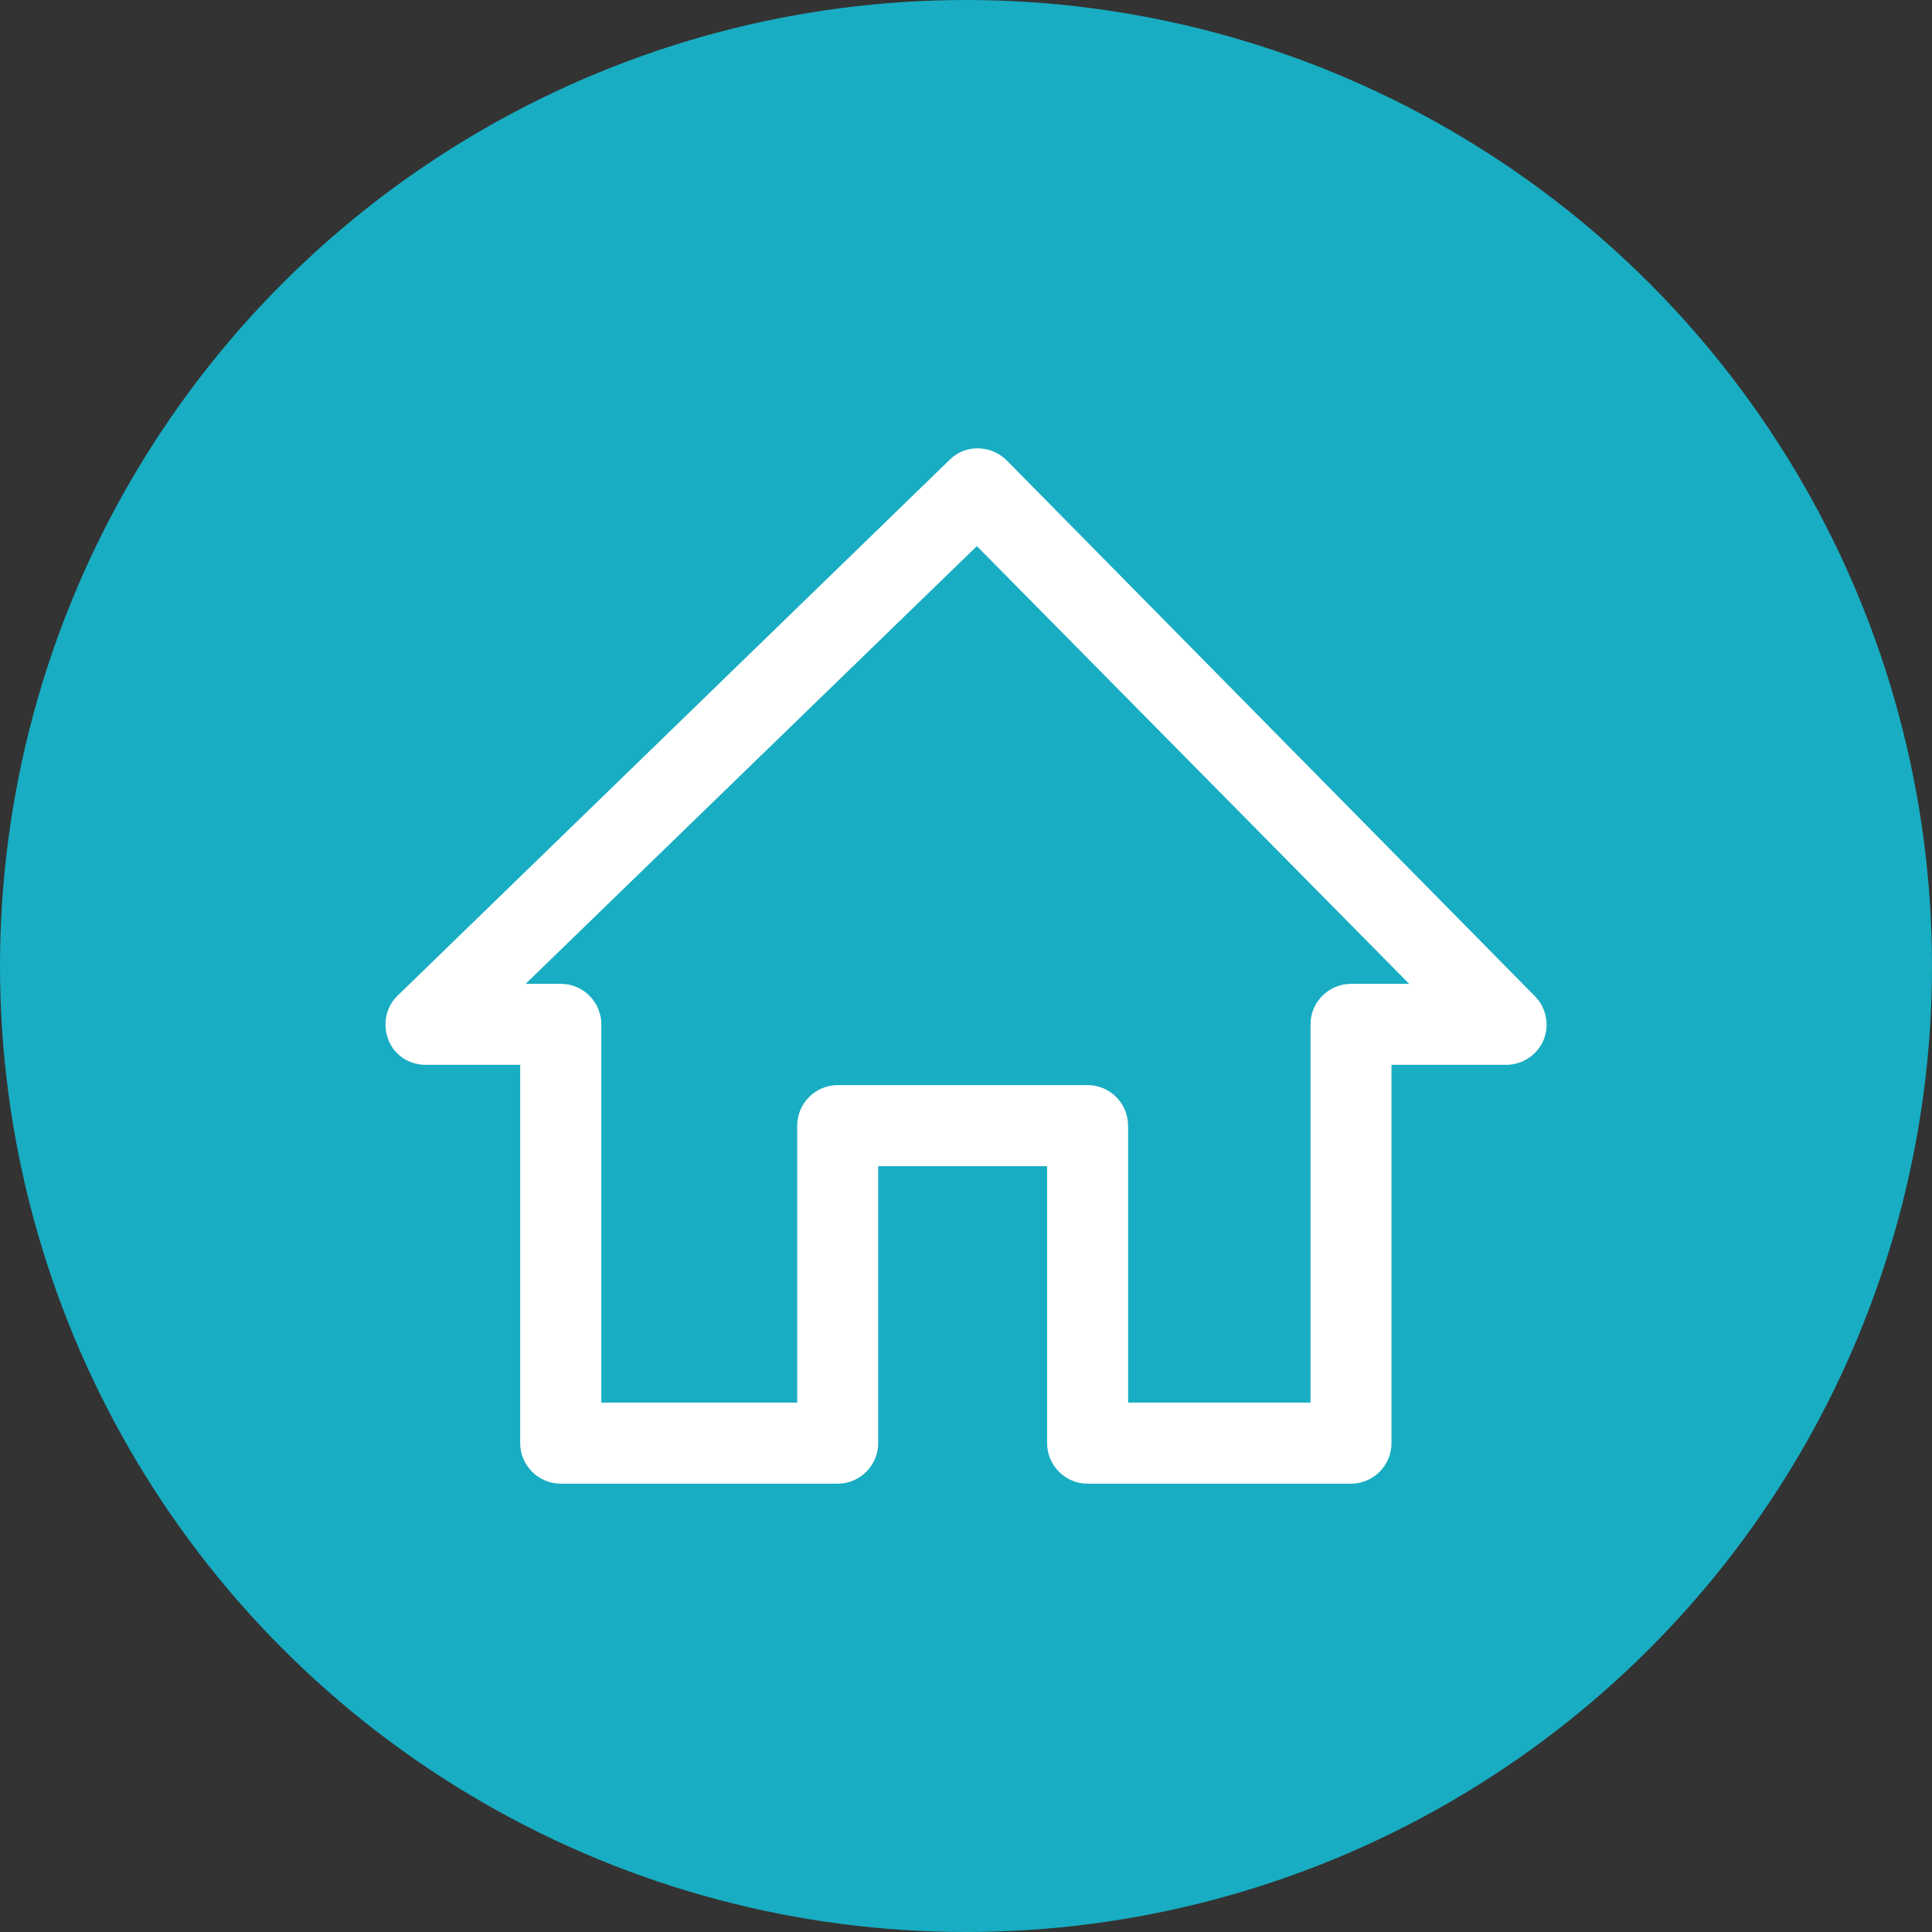 <?xml version="1.0" encoding="utf-8"?>
<!-- Generator: Adobe Illustrator 15.0.0, SVG Export Plug-In  -->
<!DOCTYPE svg PUBLIC "-//W3C//DTD SVG 1.1//EN" "http://www.w3.org/Graphics/SVG/1.1/DTD/svg11.dtd">
<svg version="1.1"
	 xmlns="http://www.w3.org/2000/svg" xmlns:xlink="http://www.w3.org/1999/xlink" xmlns:a="http://ns.adobe.com/AdobeSVGViewerExtensions/3.0/"
	 x="0px" y="0px" width="40px" height="40px" viewBox="0 0 40 40" overflow="visible" enable-background="new 0 0 40 40"
	 xml:space="preserve">
<rect x="0" y="0" width="40" height="40" fill="#333333" stroke="none"/>
<defs>
</defs>
<circle fill="#18ADC2" cx="20" cy="20" r="20"/>
<path fill="#FFFFFF" d="M8.812,22.046h1.958v7.833c0,0.461,0.377,0.839,0.84,0.839h5.733c0.462,0,0.839-0.378,0.839-0.839v-5.734
	h3.497v5.734c0,0.461,0.378,0.839,0.838,0.839h5.454c0.461,0,0.838-0.378,0.838-0.839v-7.833h2.379c0.336,0,0.645-0.21,0.771-0.516
	c0.126-0.309,0.054-0.672-0.184-0.908L20.84,9.529c-0.322-0.319-0.854-0.335-1.176-0.012L8.239,20.607
	c-0.252,0.236-0.323,0.601-0.197,0.923C8.167,21.852,8.476,22.046,8.812,22.046L8.812,22.046z M20.225,11.307l8.95,9.062h-1.203
	c-0.462,0-0.839,0.379-0.839,0.839v7.831h-3.777v-5.733c0-0.462-0.377-0.84-0.838-0.84h-5.174c-0.461,0-0.839,0.378-0.839,0.84
	v5.733h-4.055v-7.831c0-0.46-0.377-0.839-0.838-0.839h-0.729L20.225,11.307z M20.225,11.307"/>
</svg>
